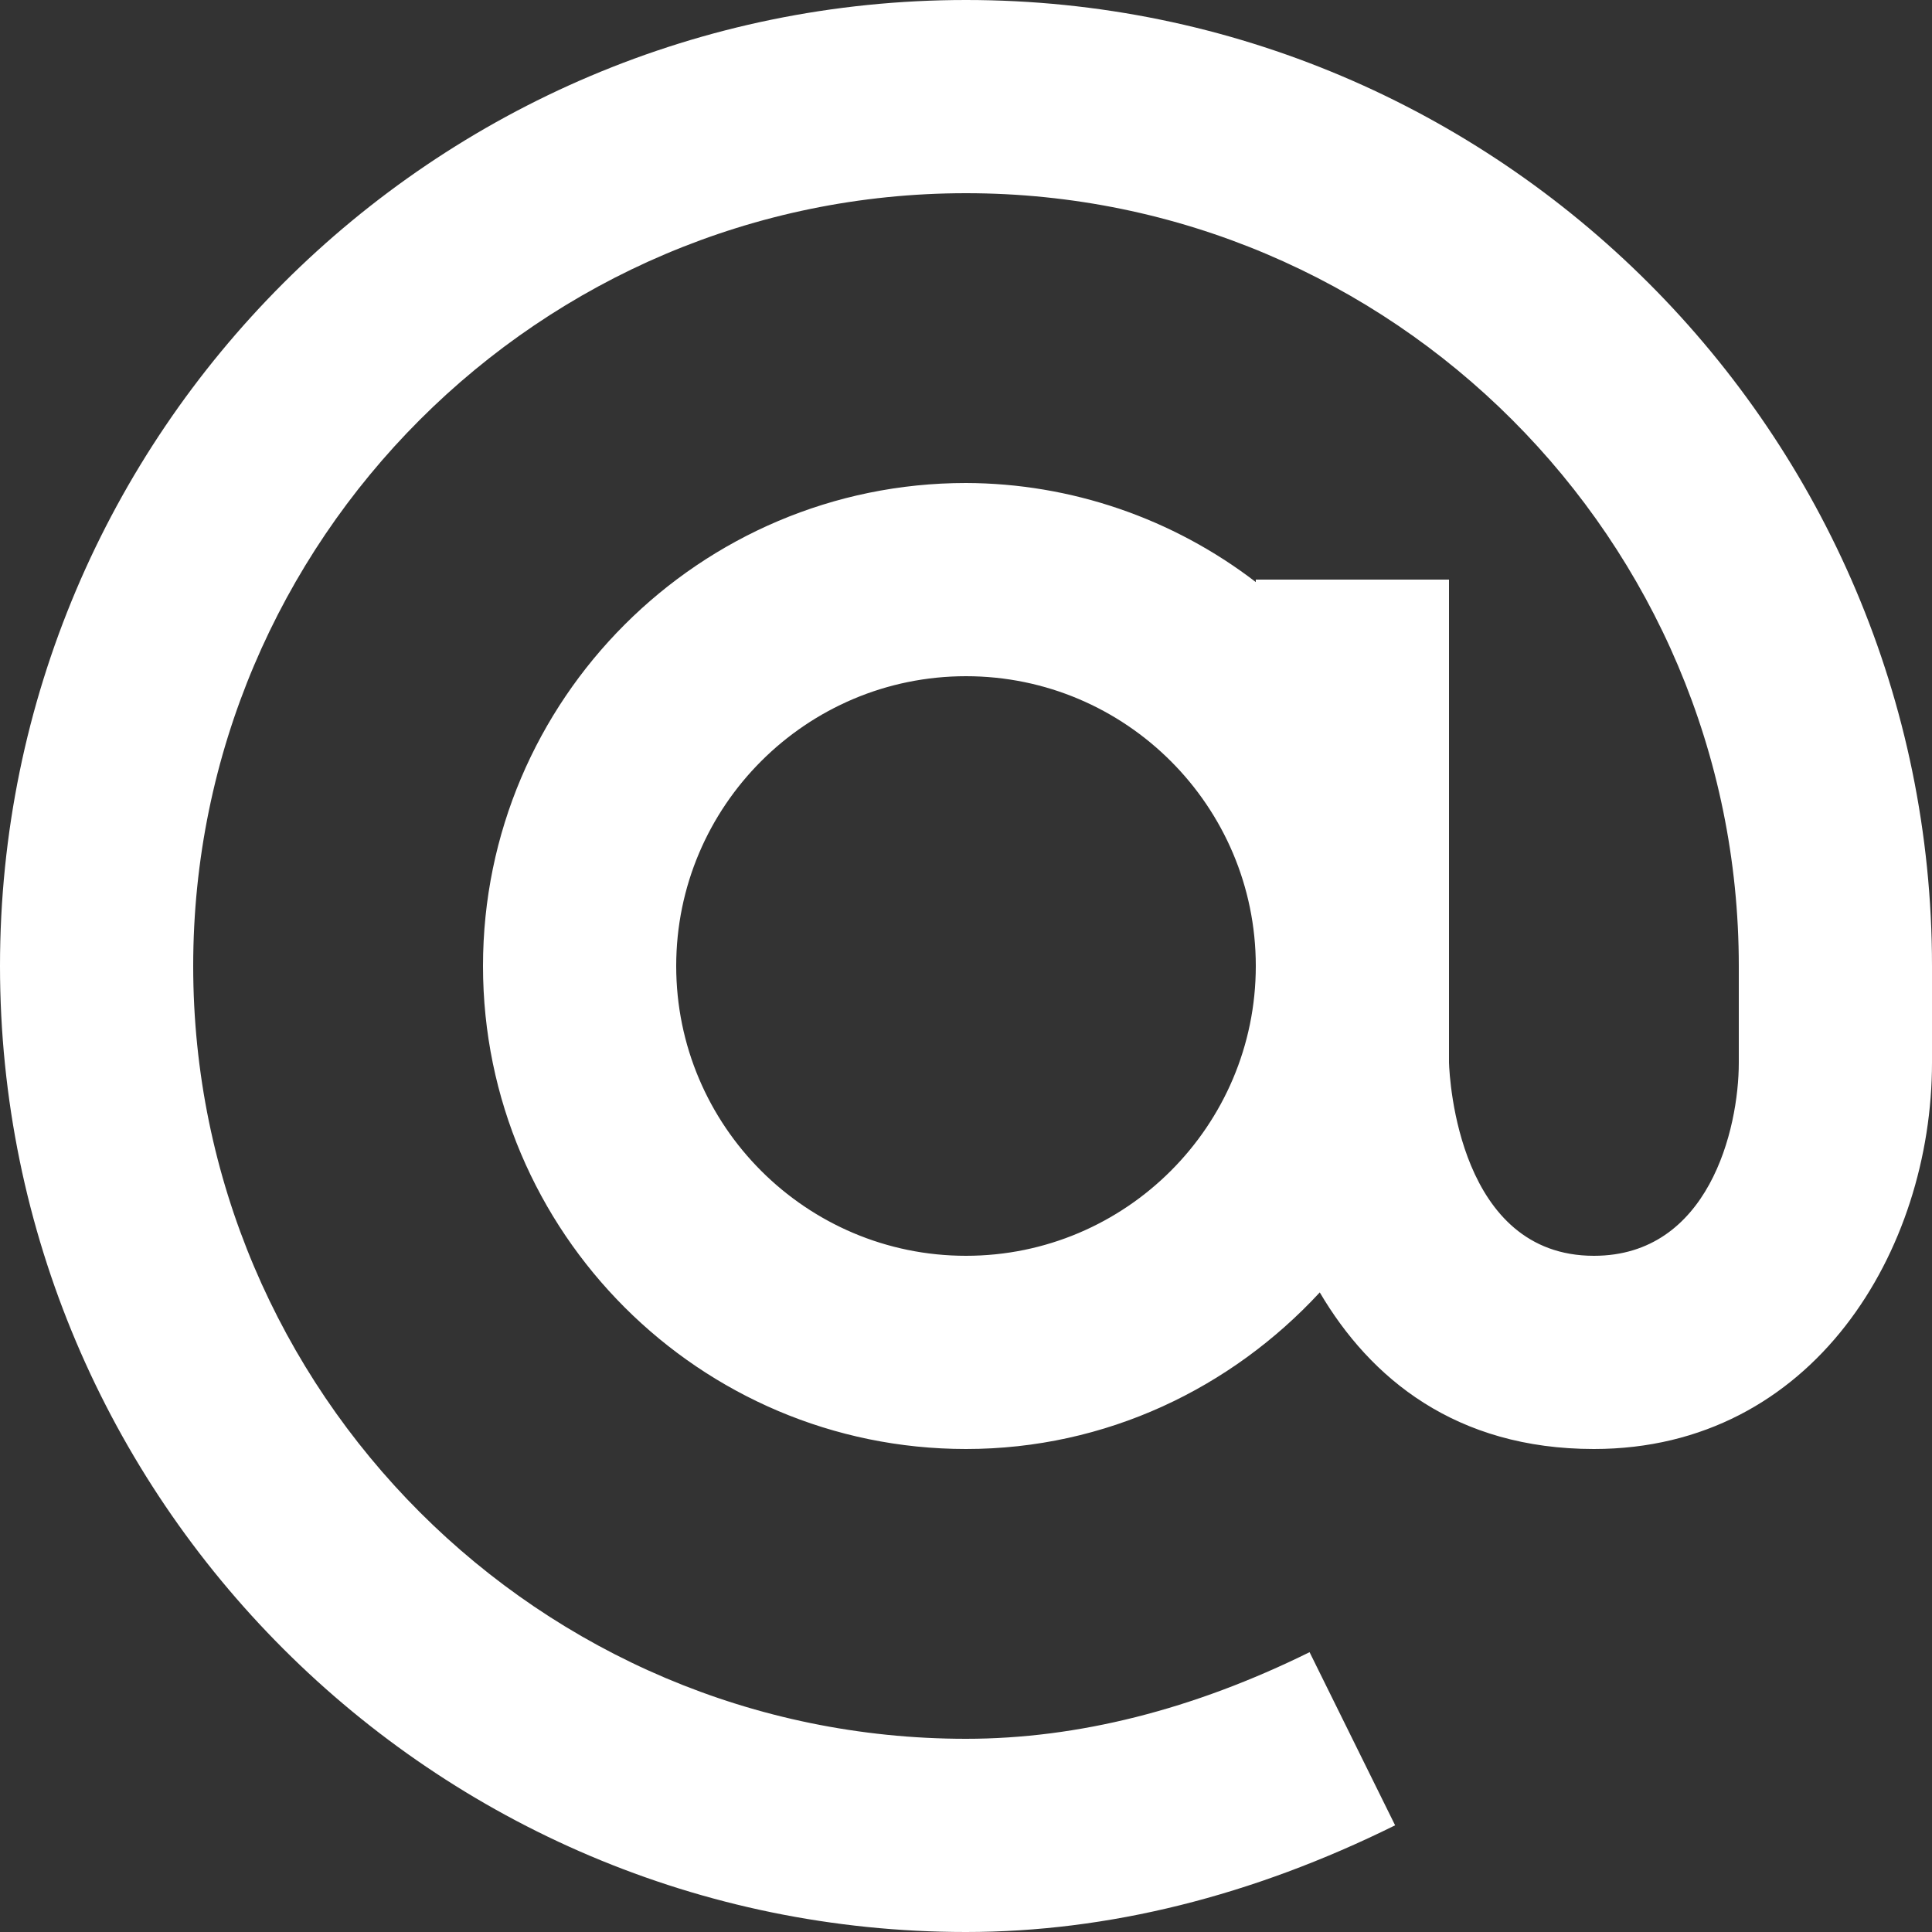 <?xml version="1.0" encoding="UTF-8"?> <svg xmlns="http://www.w3.org/2000/svg" width="18" height="18" viewBox="0 0 18 18" fill="none"><rect x="0" y="0" width="18" height="18" fill="#333333" stroke="none"/><path d="M9 0C4.037 0 0 4.037 0 9C0 13.963 4.037 18 9 18C10.319 18 11.665 17.666 12.998 17.006L12.201 15.393C11.118 15.928 10.04 16.2 9 16.2C5.03 16.2 1.8 12.97 1.8 9C1.8 5.03 5.03 1.8 9 1.8C12.97 1.8 16.2 5.03 16.2 9V9.9C16.2 10.523 15.918 11.7 14.85 11.7C13.594 11.7 13.505 10.063 13.5 9.9V5.4H11.7V5.423C10.925 4.828 9.977 4.503 9 4.5C6.519 4.5 4.5 6.519 4.5 9C4.5 11.481 6.519 13.5 9 13.5C10.305 13.5 11.473 12.932 12.296 12.041C12.767 12.842 13.563 13.5 14.85 13.5C16.896 13.5 18 11.645 18 9.9V9C18 4.037 13.963 0 9 0ZM9 11.7C7.511 11.7 6.3 10.489 6.3 9C6.3 7.511 7.511 6.3 9 6.3C10.489 6.3 11.7 7.511 11.7 9C11.7 10.489 10.489 11.7 9 11.7Z" fill="white"></path></svg> 